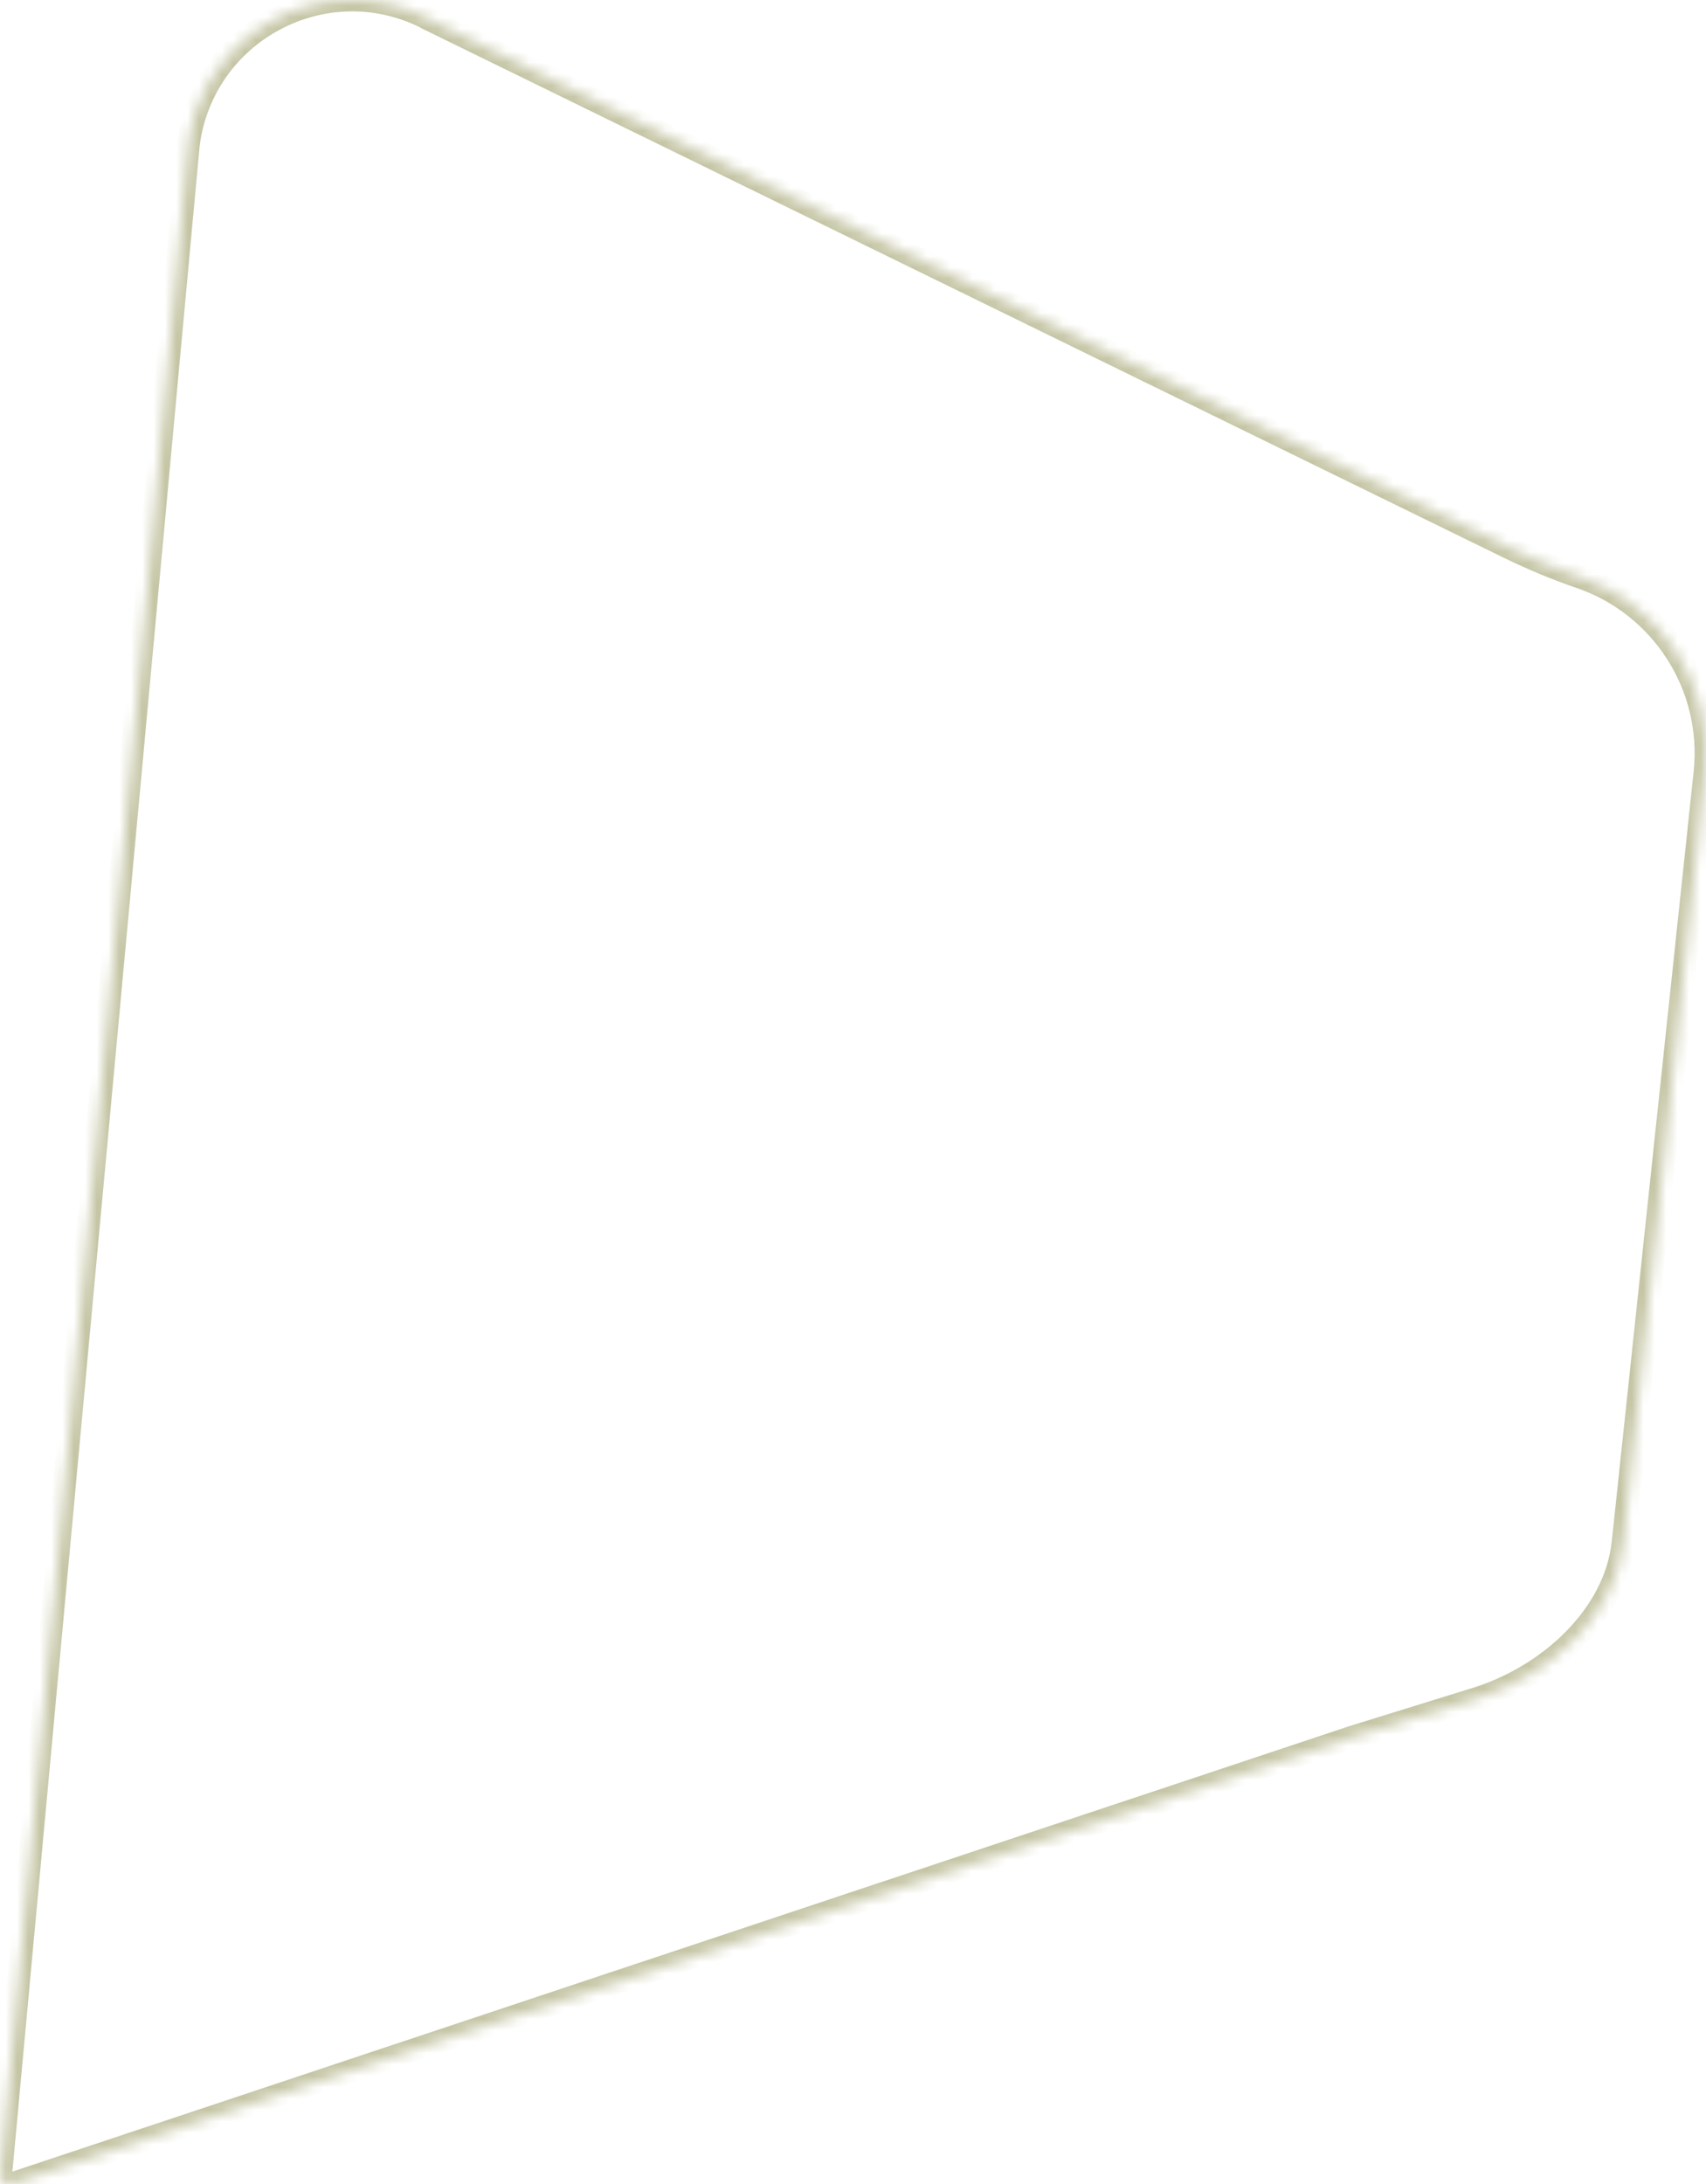 <svg xmlns="http://www.w3.org/2000/svg" width="150" height="192" viewBox="0 0 150 192" fill="none"><g id="Vector"><mask id="path-1-inside-1_414_4920" fill="white"><path d="M37.392 1.537L132.777 48.193C134.801 49.17 136.863 50.034 138.961 50.748C146.083 53.189 150.73 60.289 149.905 67.953L142.709 135.608C142.035 142.032 136.188 147.329 129.854 149.32L118.947 152.701L1.224 191.919C0.474 192.257 -0.275 191.468 0.1 190.755L16.553 12.769C17.79 2.814 28.472 -2.934 37.429 1.537"></path></mask><path d="M132.777 48.193L132.338 49.092L132.343 49.094L132.777 48.193ZM138.961 50.748L139.286 49.802L139.283 49.801L138.961 50.748ZM149.905 67.953L148.911 67.846L148.911 67.847L149.905 67.953ZM142.709 135.608L141.715 135.503L141.715 135.504L142.709 135.608ZM129.854 149.32L130.15 150.275L130.154 150.274L129.854 149.32ZM118.947 152.701L118.651 151.746L118.641 151.749L118.631 151.752L118.947 152.701ZM1.224 191.919L0.908 190.971L0.859 190.987L0.813 191.008L1.224 191.919ZM0.1 190.755L0.985 191.22L1.077 191.044L1.095 190.847L0.1 190.755ZM16.553 12.769L15.561 12.646L15.559 12.661L15.557 12.677L16.553 12.769ZM36.953 2.435L132.338 49.092L133.217 47.295L37.831 0.638L36.953 2.435ZM132.343 49.094C134.398 50.086 136.497 50.966 138.639 51.694L139.283 49.801C137.228 49.102 135.205 48.254 133.212 47.293L132.343 49.094ZM138.637 51.694C145.322 53.986 149.685 60.653 148.911 67.846L150.9 68.06C151.775 59.926 146.843 52.393 139.286 49.802L138.637 51.694ZM148.911 67.847L141.715 135.503L143.704 135.714L150.9 68.058L148.911 67.847ZM141.715 135.504C141.096 141.396 135.657 146.447 129.554 148.366L130.154 150.274C136.719 148.21 142.973 142.668 143.704 135.713L141.715 135.504ZM129.558 148.365L118.651 151.746L119.243 153.656L130.15 150.275L129.558 148.365ZM118.631 151.752L0.908 190.971L1.54 192.868L119.263 153.65L118.631 151.752ZM0.813 191.008C0.823 191.003 0.856 190.995 0.895 191.004C0.928 191.011 0.949 191.026 0.962 191.039C0.974 191.052 0.99 191.076 0.997 191.115C1.005 191.161 0.995 191.201 0.985 191.22L-0.786 190.29C-1.62 191.879 0.053 193.544 1.635 192.831L0.813 191.008ZM1.095 190.847L17.549 12.861L15.557 12.677L-0.896 190.663L1.095 190.847ZM17.546 12.892C18.698 3.619 28.645 -1.729 36.983 2.432L37.876 0.642C28.298 -4.138 16.882 2.009 15.561 12.646L17.546 12.892Z" fill="#C6C6A7" mask="url(#path-1-inside-1_414_4920)"></path></g></svg>